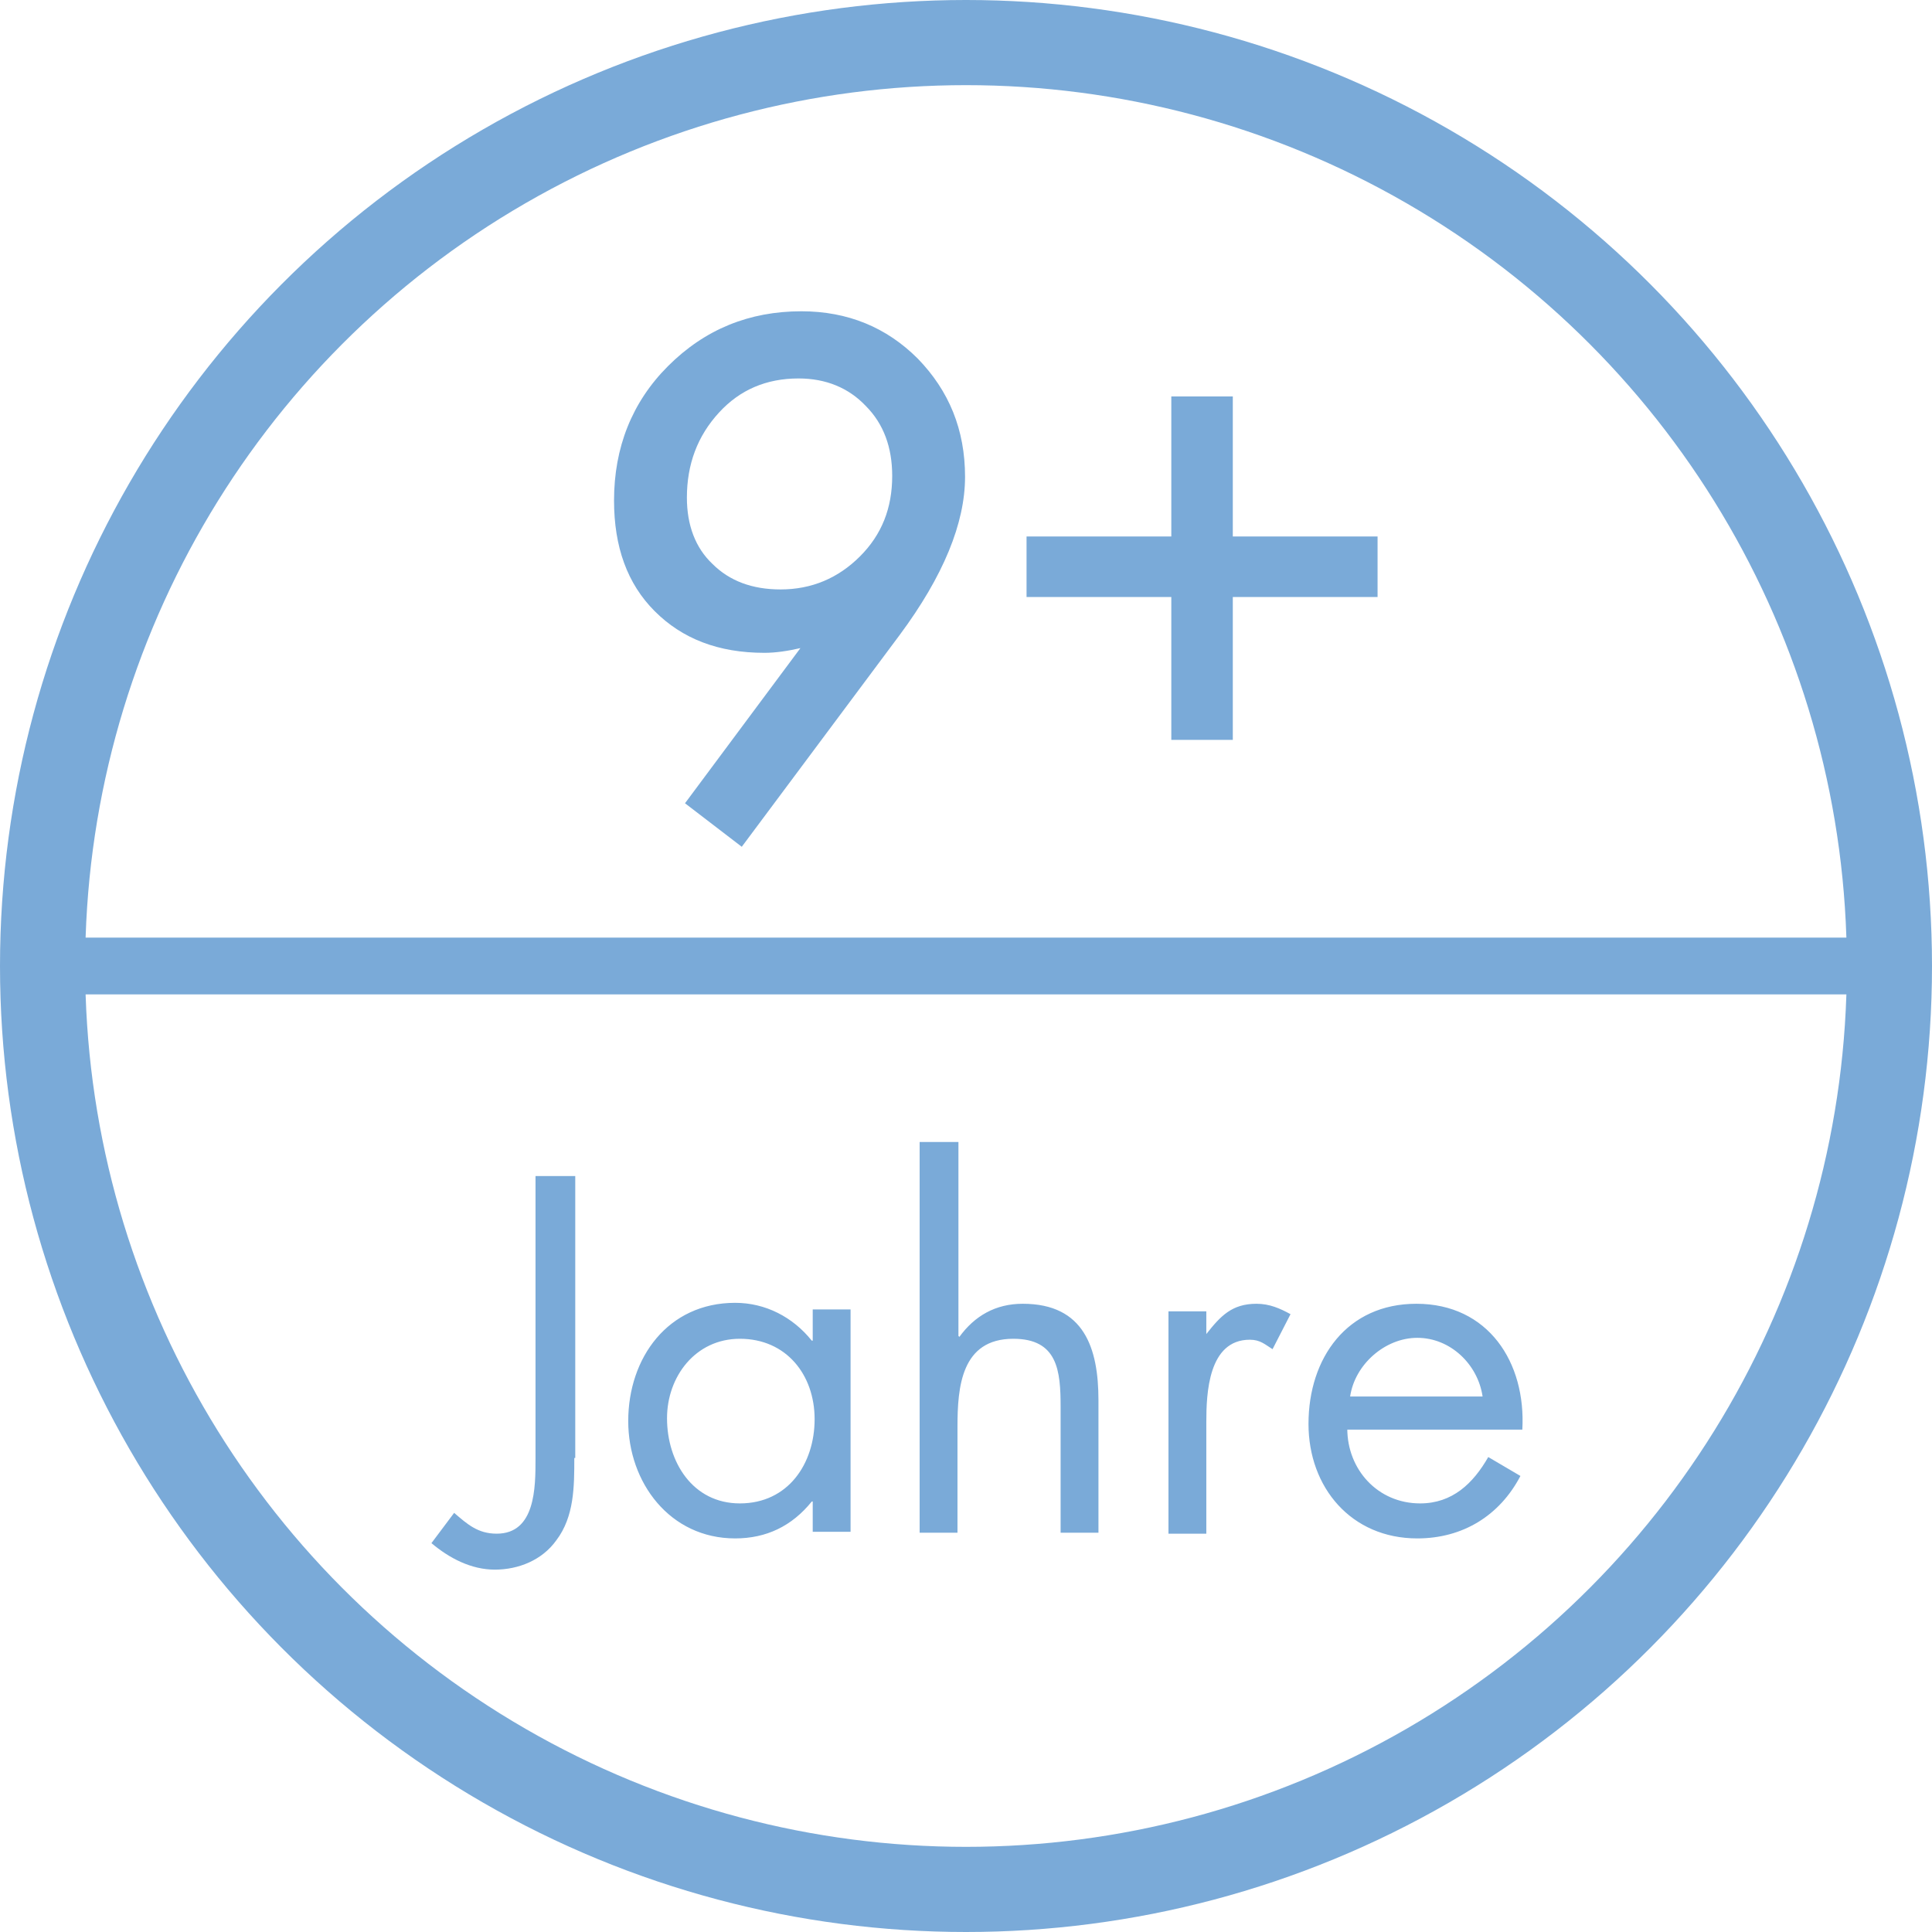 <svg xmlns="http://www.w3.org/2000/svg" xml:space="preserve" id="Ebene_1" x="0" y="0" version="1.1" viewBox="0 0 204.2 204.2"><style>.st2{fill:none}.st3{enable-background:new}.st4{fill:#7aaad8}</style><circle cx="102.1" cy="102.1" r="97.6" style="fill:none;stroke:#7aaad8;stroke-width:9;stroke-miterlimit:10"/><path d="M4.5 102.1h195.2" style="fill:none;stroke:#7aaad8;stroke-width:6;stroke-miterlimit:10"/><path d="M60.3 28.7h142.9v67.6H60.3z" class="st2"/><g class="st3"><path d="M84.6 68.5c-1.3.3-2.6.5-3.8.5-4.9 0-8.7-1.5-11.6-4.4s-4.3-6.8-4.3-11.7c0-5.6 1.9-10.4 5.7-14.2 3.9-3.9 8.6-5.8 14.1-5.8 4.9 0 9 1.7 12.3 5 3.3 3.4 5 7.5 5 12.5 0 4.9-2.3 10.5-6.9 16.7L78.4 89.5l-6-4.6zm9.7-18.2c0-3-.9-5.5-2.8-7.4-1.8-1.9-4.2-2.9-7.1-2.9q-5.1 0-8.4 3.6c-2.3 2.5-3.4 5.5-3.4 9 0 2.9.9 5.3 2.7 7q2.7 2.7 7.2 2.7c3.3 0 6.1-1.2 8.4-3.5s3.4-5.1 3.4-8.5M108.5 63.1v-6.4h15.3V41.9h6.5v14.8h15.3v6.4h-15.3v15.1h-6.5V63.1z" class="st4"/></g><path d="M48.9 120.7H180v73H48.9z" class="st2"/><g class="st3"><path d="M60.7 154.1c0 3 0 6.2-1.9 8.7-1.5 2.1-4 3.1-6.5 3.1s-4.8-1.2-6.7-2.8l2.4-3.2c1.4 1.2 2.5 2.2 4.5 2.2 4.1 0 4.1-4.9 4.1-7.9v-29.9h4.2v29.8zM89.9 161.9h-4v-3.2h-.1q-3.15 3.9-8.1 3.9c-6.9 0-11.3-5.9-11.3-12.4 0-6.7 4.2-12.5 11.3-12.5 3.2 0 6.1 1.5 8.1 4h.1v-3.3h4zm-19.4-12c0 4.6 2.7 9 7.7 9 5.1 0 7.9-4.2 7.9-8.9s-3-8.5-7.9-8.5c-4.7 0-7.7 4-7.7 8.4M101.3 120.7v20.5l.1.1c1.6-2.2 3.8-3.5 6.7-3.5 6.5 0 8 4.7 8 10.2v14h-4v-13.3c0-3.8-.3-7.2-5-7.2-5.5 0-5.9 5.1-5.9 9.3V162h-4v-41.3zM127.5 141c1.5-1.9 2.7-3.2 5.3-3.2 1.4 0 2.5.5 3.6 1.1l-1.9 3.7c-.8-.5-1.3-1-2.4-1-4.4 0-4.6 5.7-4.6 8.7v11.8h-4v-23.5h4zM142.4 151c0 4.3 3.2 7.9 7.7 7.9 3.4 0 5.6-2.1 7.2-4.9l3.4 2c-2.2 4.2-6.1 6.6-10.9 6.6-7 0-11.5-5.4-11.5-12.1 0-7 4.1-12.7 11.4-12.7 7.6 0 11.6 6.2 11.2 13.3h-18.5zm14.3-3.4c-.5-3.4-3.4-6.2-6.9-6.2-3.4 0-6.6 2.8-7.1 6.2z" class="st4"/></g></svg>